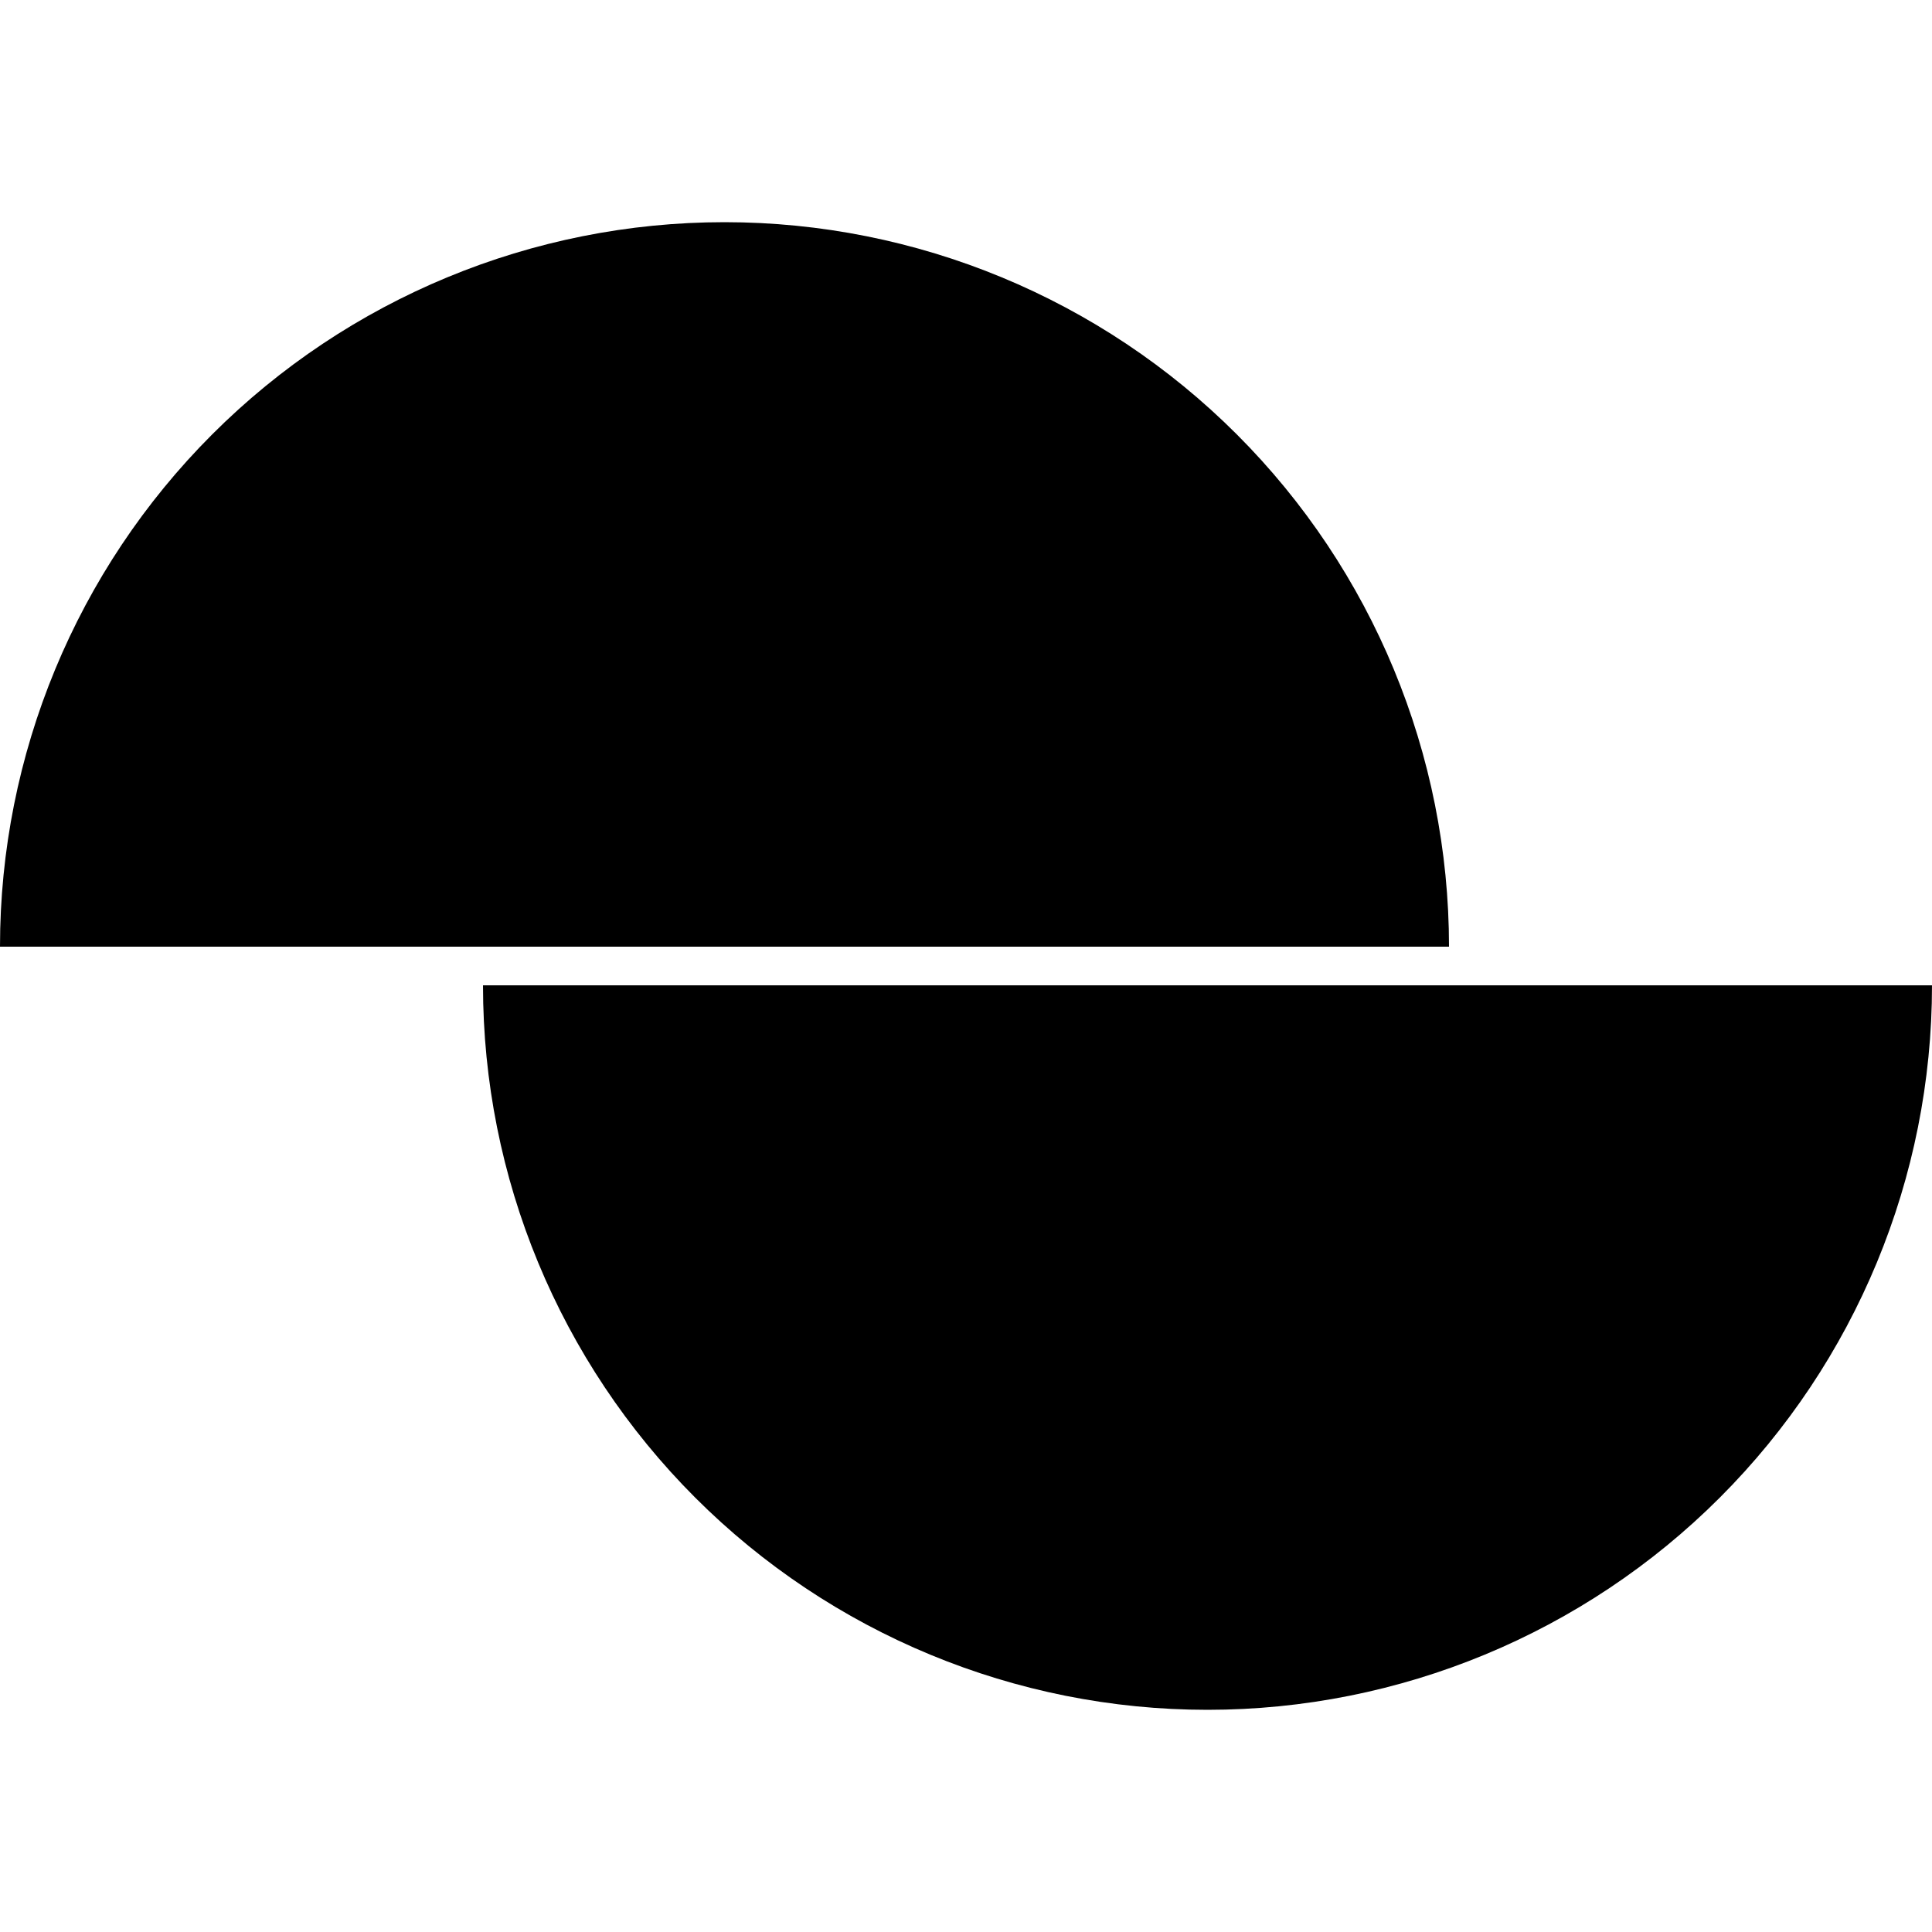 <svg width="200" height="200" viewBox="0 0 200 200" fill="none" xmlns="http://www.w3.org/2000/svg">
<g clip-path="url(#clip0_1_1456)">
<path d="M50 102C50 121.891 57.902 140.968 71.967 155.033C86.032 169.098 105.109 177 125 177C144.891 177 163.968 169.098 178.033 155.033C192.098 140.968 200 121.891 200 102L50 102Z" fill="black"/>
<path d="M0 98C0 78.109 7.902 59.032 21.967 44.967C36.032 30.902 55.109 23 75 23C94.891 23 113.968 30.902 128.033 44.967C142.098 59.032 150 78.109 150 98L0 98Z" fill="black"/>
</g>
<defs>
<clipPath id="clip0_1_1456">
<rect width="200" height="200" fill="white"/>
</clipPath>
</defs>
</svg>
